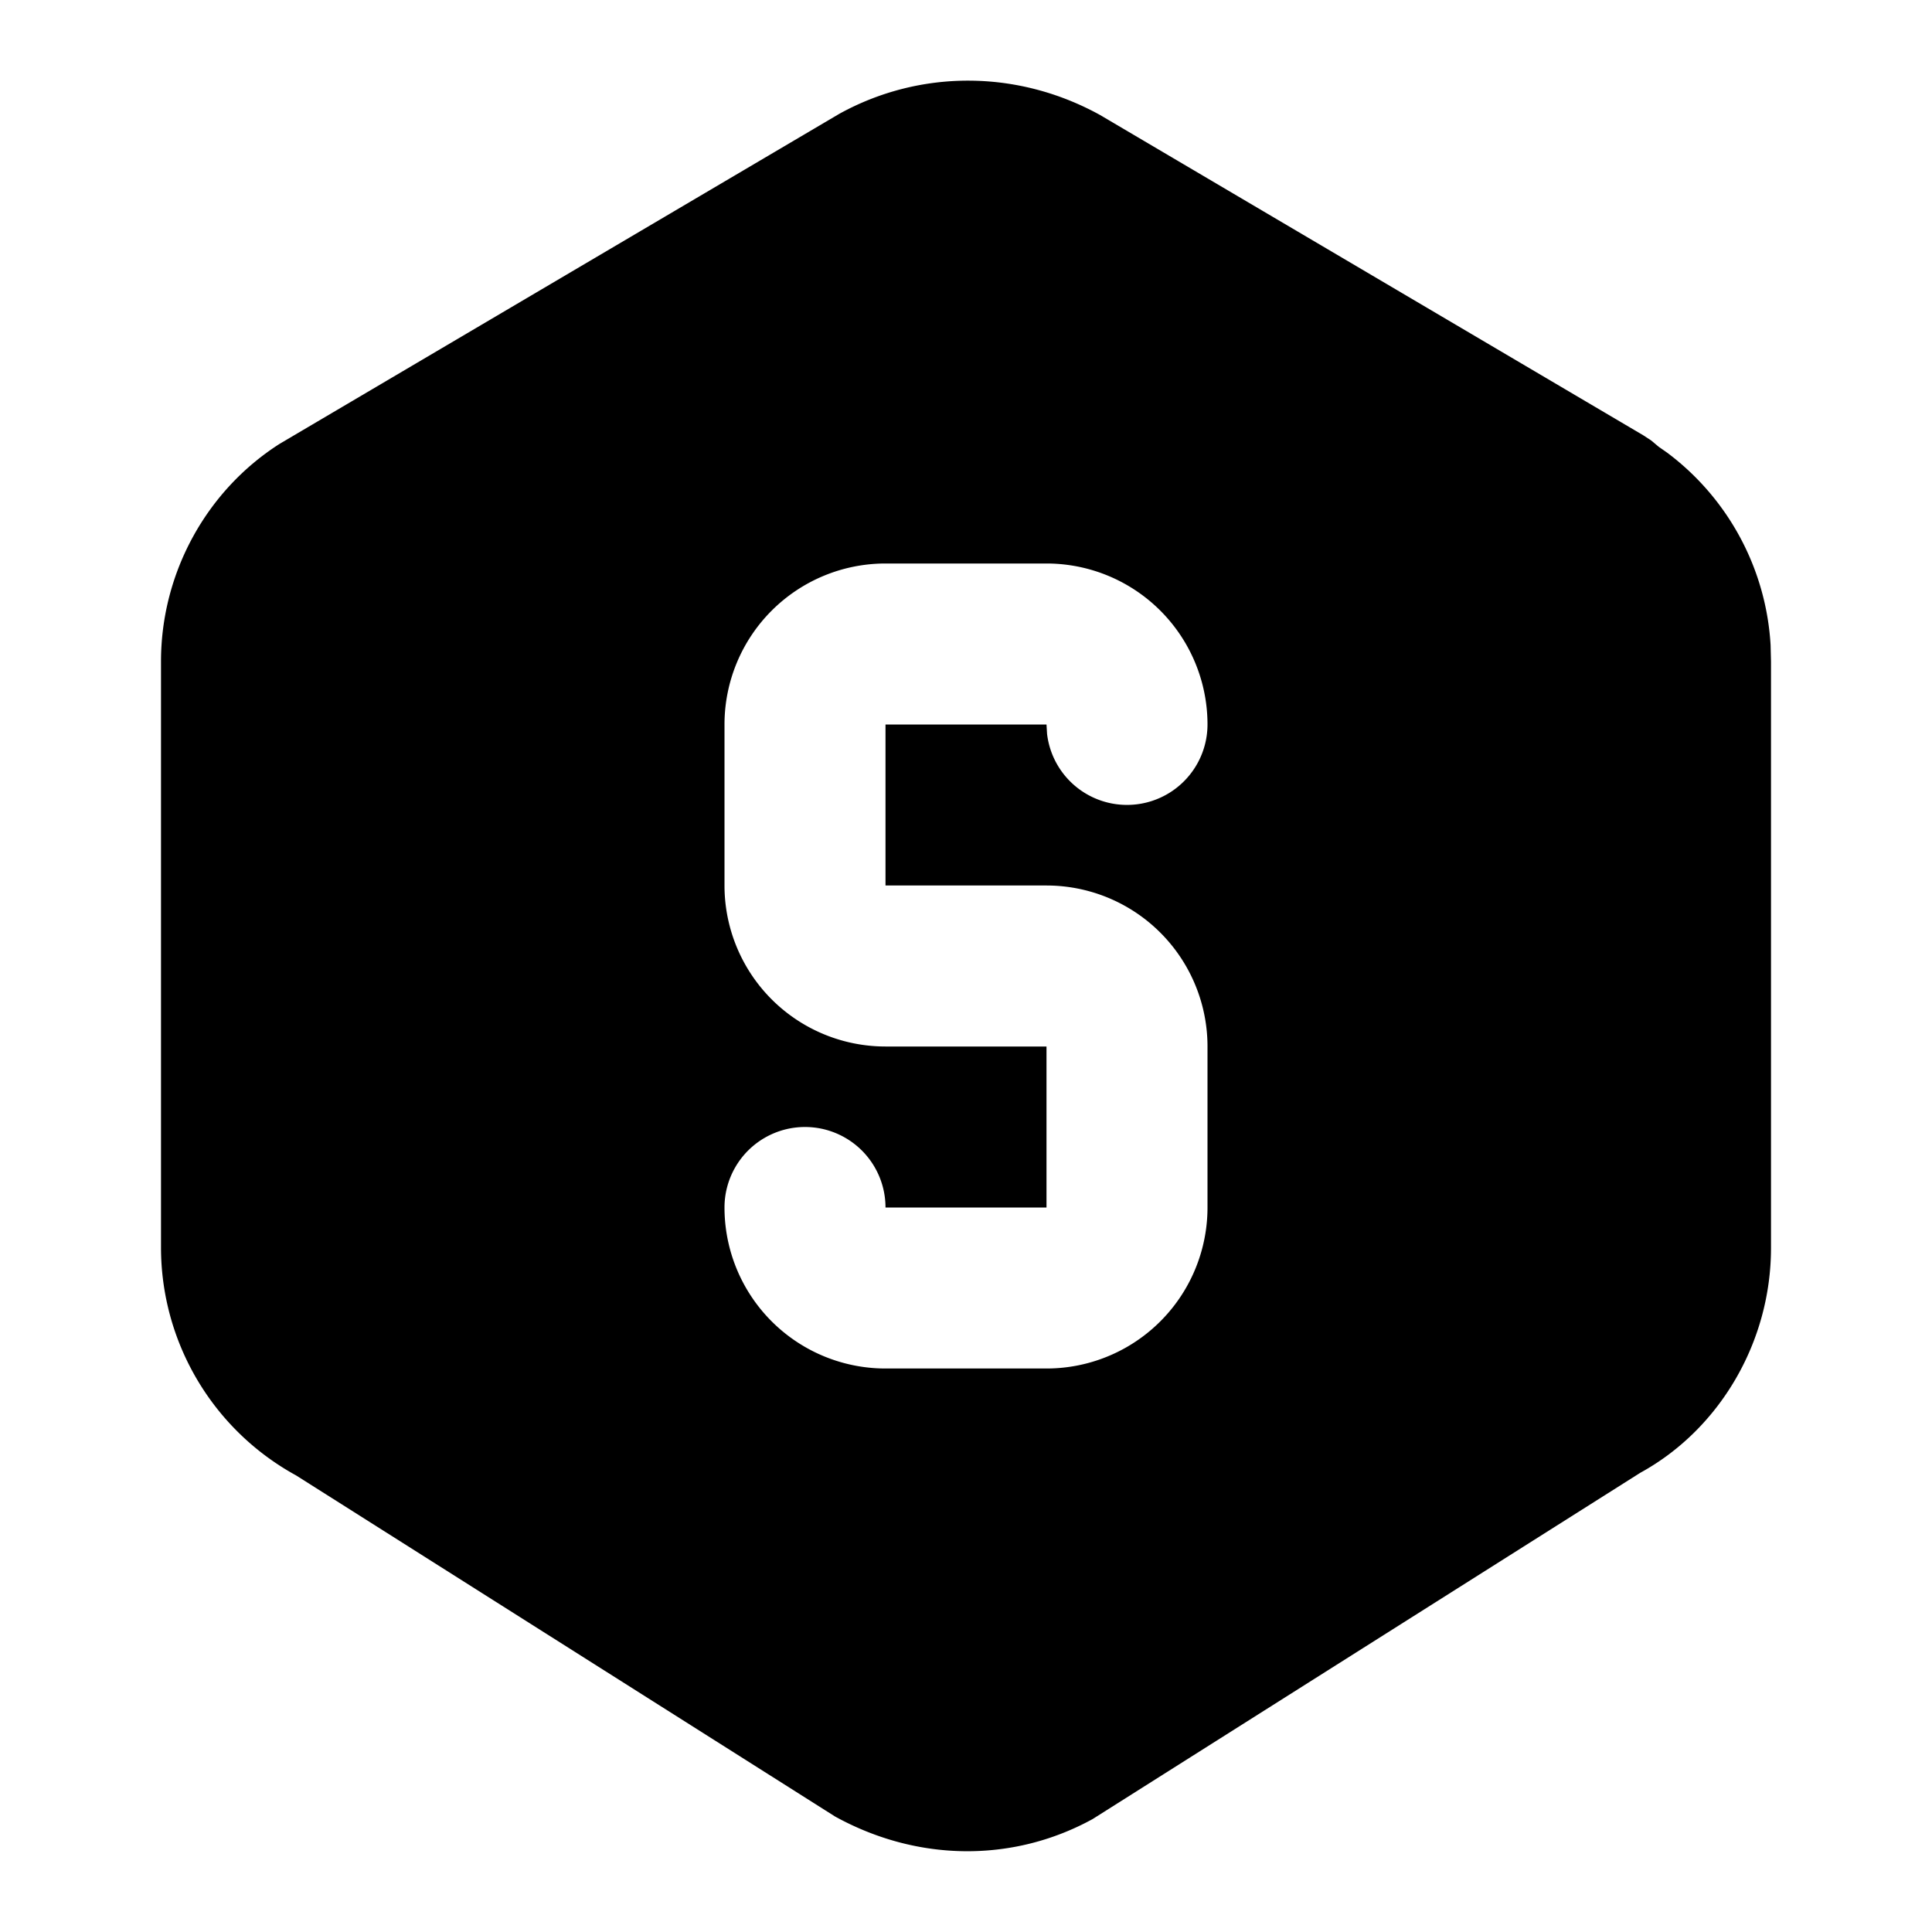 <!--
unicode: "fe35"
version: "3.0"
-->
<svg
  xmlns="http://www.w3.org/2000/svg"
  width="24"
  height="24"
  viewBox="0 0 24 24"
  fill="currentColor"
>
  <path d="M13.666 1.429l6.75 3.98l.096 .063l.093 .078l.106 .074a3.22 3.22 0 0 1 1.284 2.39l.005 .204v7.284c0 1.175 -.643 2.256 -1.623 2.793l-6.804 4.302c-.98 .538 -2.166 .538 -3.2 -.032l-6.695 -4.237a3.23 3.23 0 0 1 -1.678 -2.826v-7.285c0 -1.106 .57 -2.128 1.476 -2.705l6.95 -4.098c1 -.552 2.214 -.552 3.24 .015m-.666 5.571h-2a2 2 0 0 0 -2 2v2a2 2 0 0 0 2 2h2v2h-2a1 1 0 0 0 -2 0a2 2 0 0 0 2 2h2a2 2 0 0 0 2 -2v-2a2 2 0 0 0 -2 -2h-2v-2h2l.007 .117a1 1 0 0 0 1.993 -.117a2 2 0 0 0 -2 -2" />
</svg>
